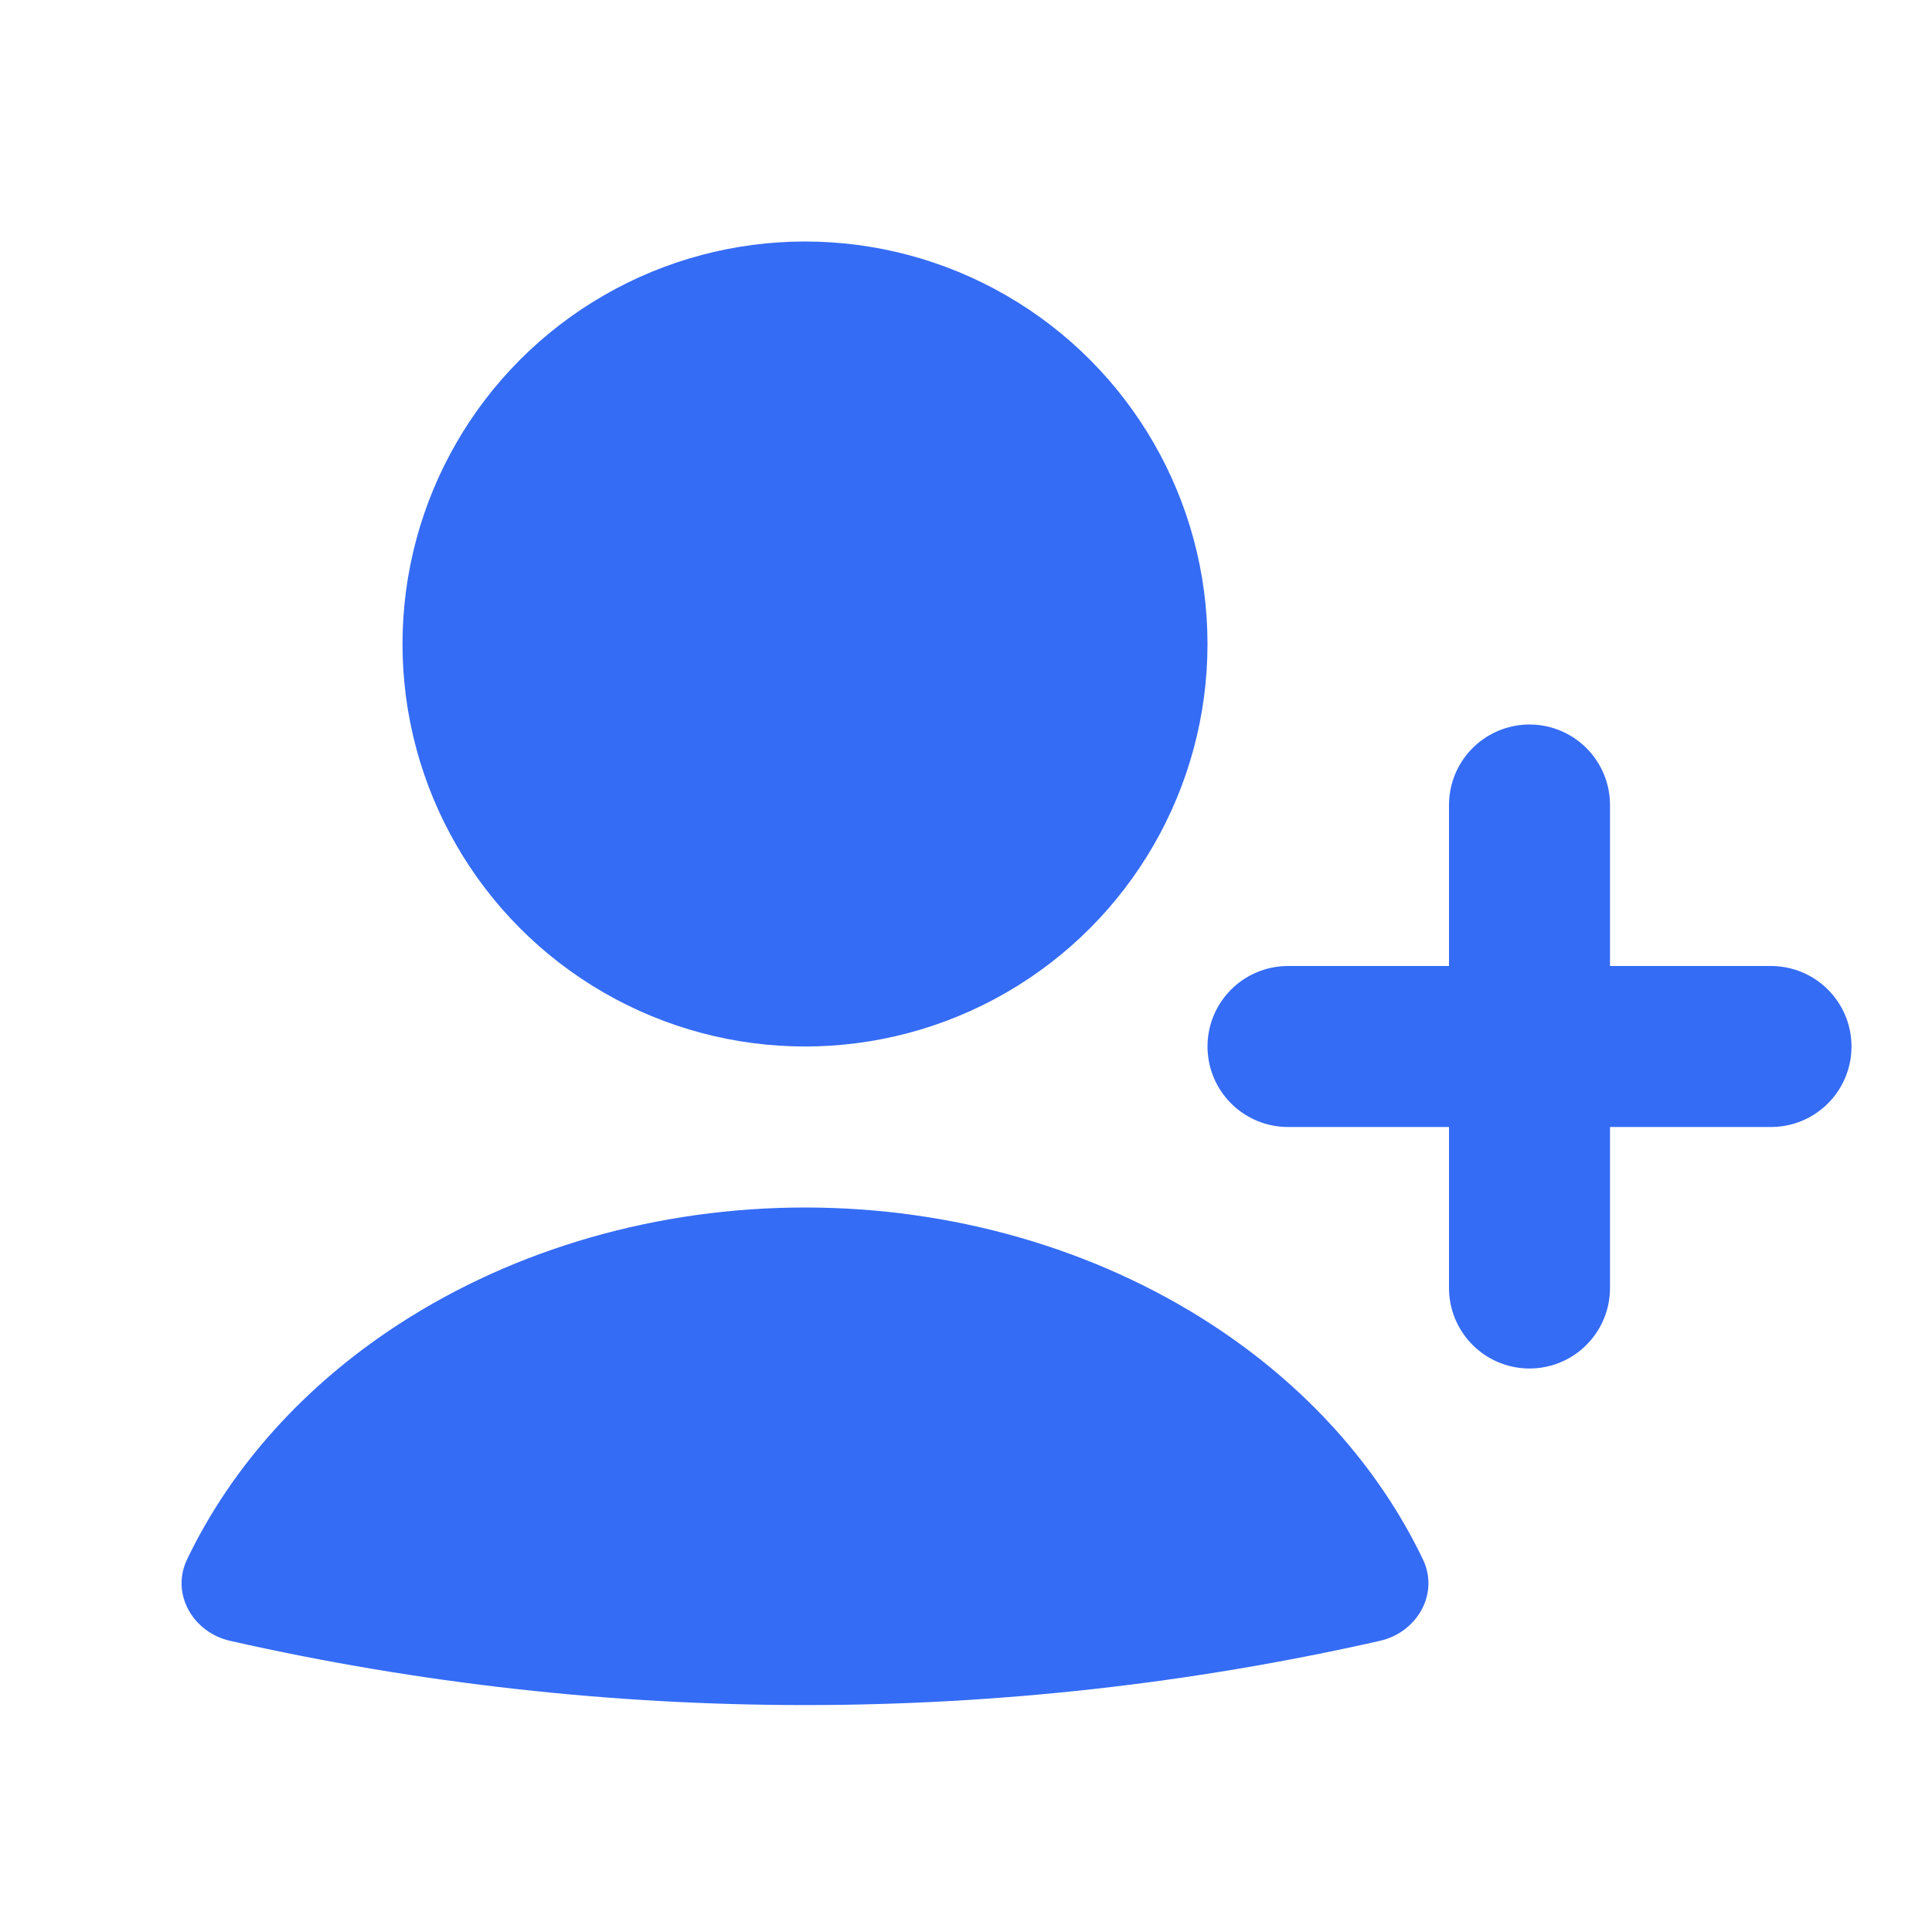 <svg width="24" height="24" viewBox="0 0 24 24" fill="none" xmlns="http://www.w3.org/2000/svg">
<circle cx="10" cy="8" r="5" fill="#356CF5"/>
<path d="M19 10L19 16" stroke="#356CF5" stroke-width="2" stroke-linecap="round"/>
<path d="M22 13L16 13" stroke="#356CF5" stroke-width="2" stroke-linecap="round"/>
<path d="M17.142 20.383C17.604 20.278 17.881 19.798 17.676 19.371C17.124 18.22 16.217 17.209 15.042 16.447C13.595 15.508 11.823 15 10 15C8.177 15 6.405 15.508 4.958 16.447C3.783 17.209 2.876 18.22 2.324 19.371C2.119 19.798 2.396 20.278 2.858 20.383V20.383C7.56 21.447 12.44 21.447 17.142 20.383V20.383Z" fill="#356CF5"/>
</svg>
